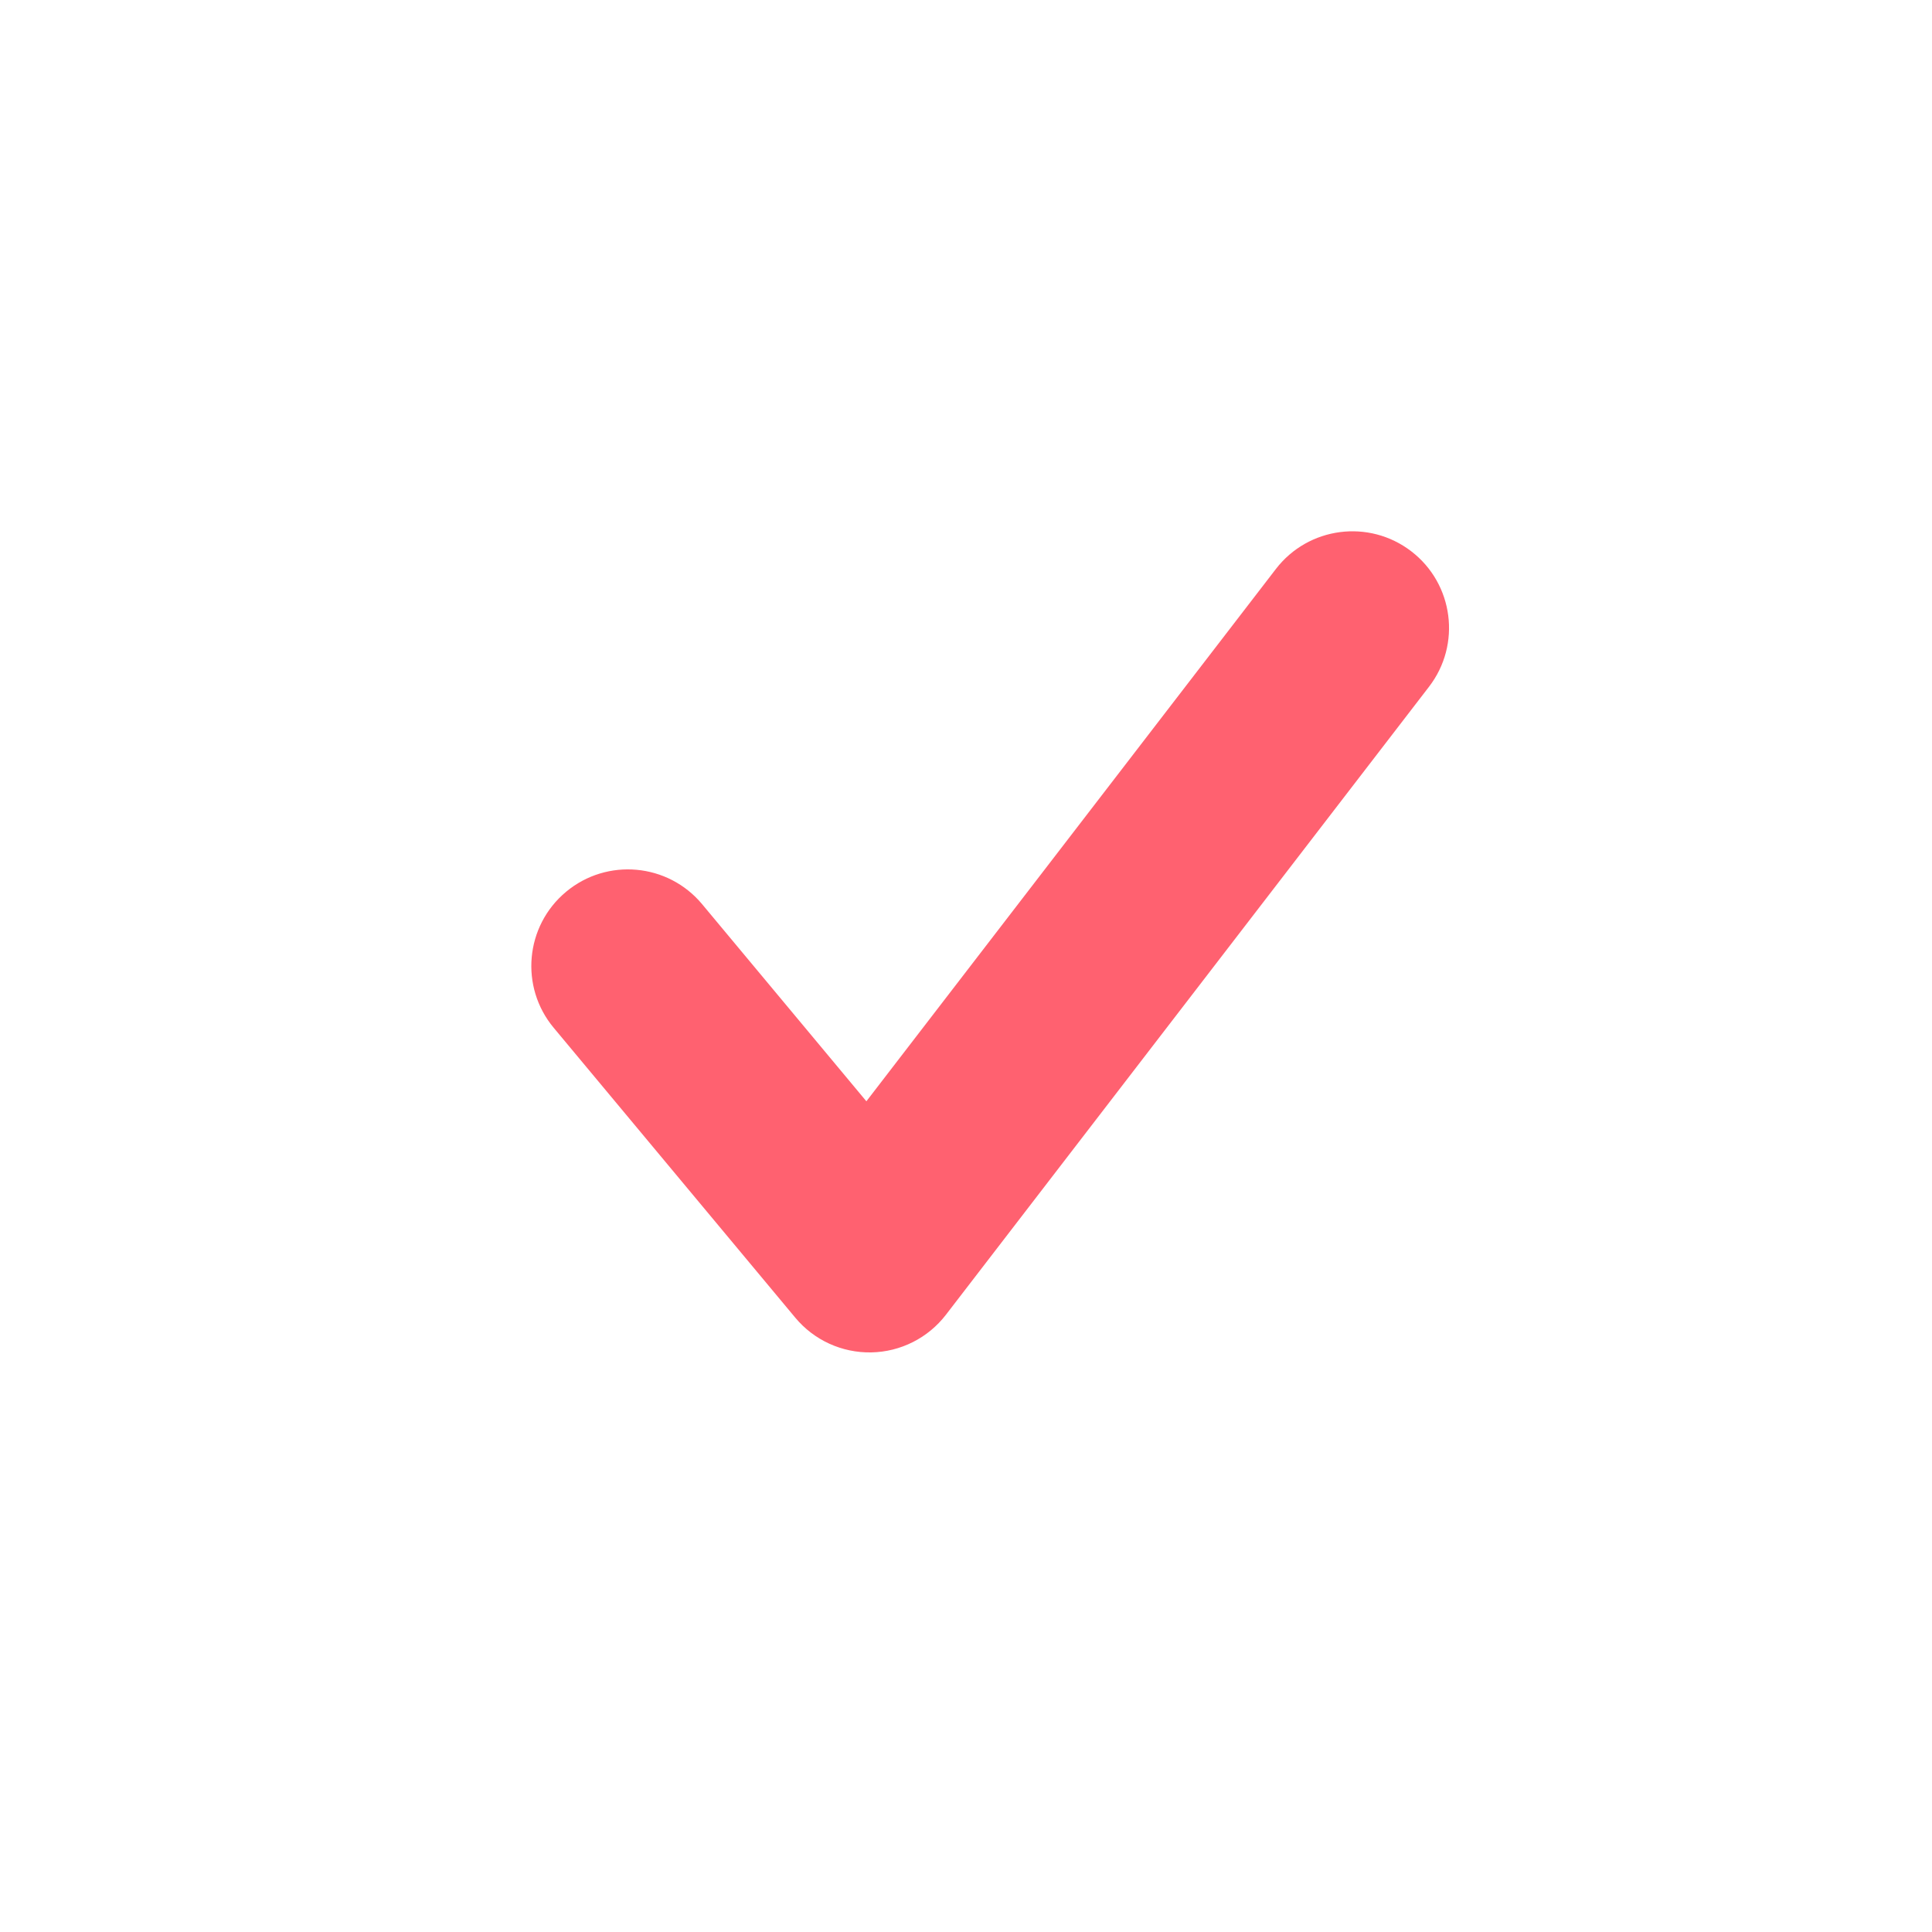 <?xml version="1.0" encoding="UTF-8"?> <svg xmlns="http://www.w3.org/2000/svg" width="41" height="41" viewBox="0 0 41 41" fill="none"> <path fill-rule="evenodd" clip-rule="evenodd" d="M29.95 11.7C30.848 12.39 31.016 13.678 30.325 14.575L20.075 27.9C19.696 28.393 19.113 28.688 18.491 28.7C17.868 28.712 17.274 28.441 16.876 27.962L11.751 21.812C11.026 20.943 11.143 19.65 12.013 18.925C12.883 18.2 14.175 18.318 14.9 19.188L18.386 23.371L27.076 12.075C27.766 11.178 29.053 11.01 29.95 11.7Z" fill="#FF6170"></path> </svg> 